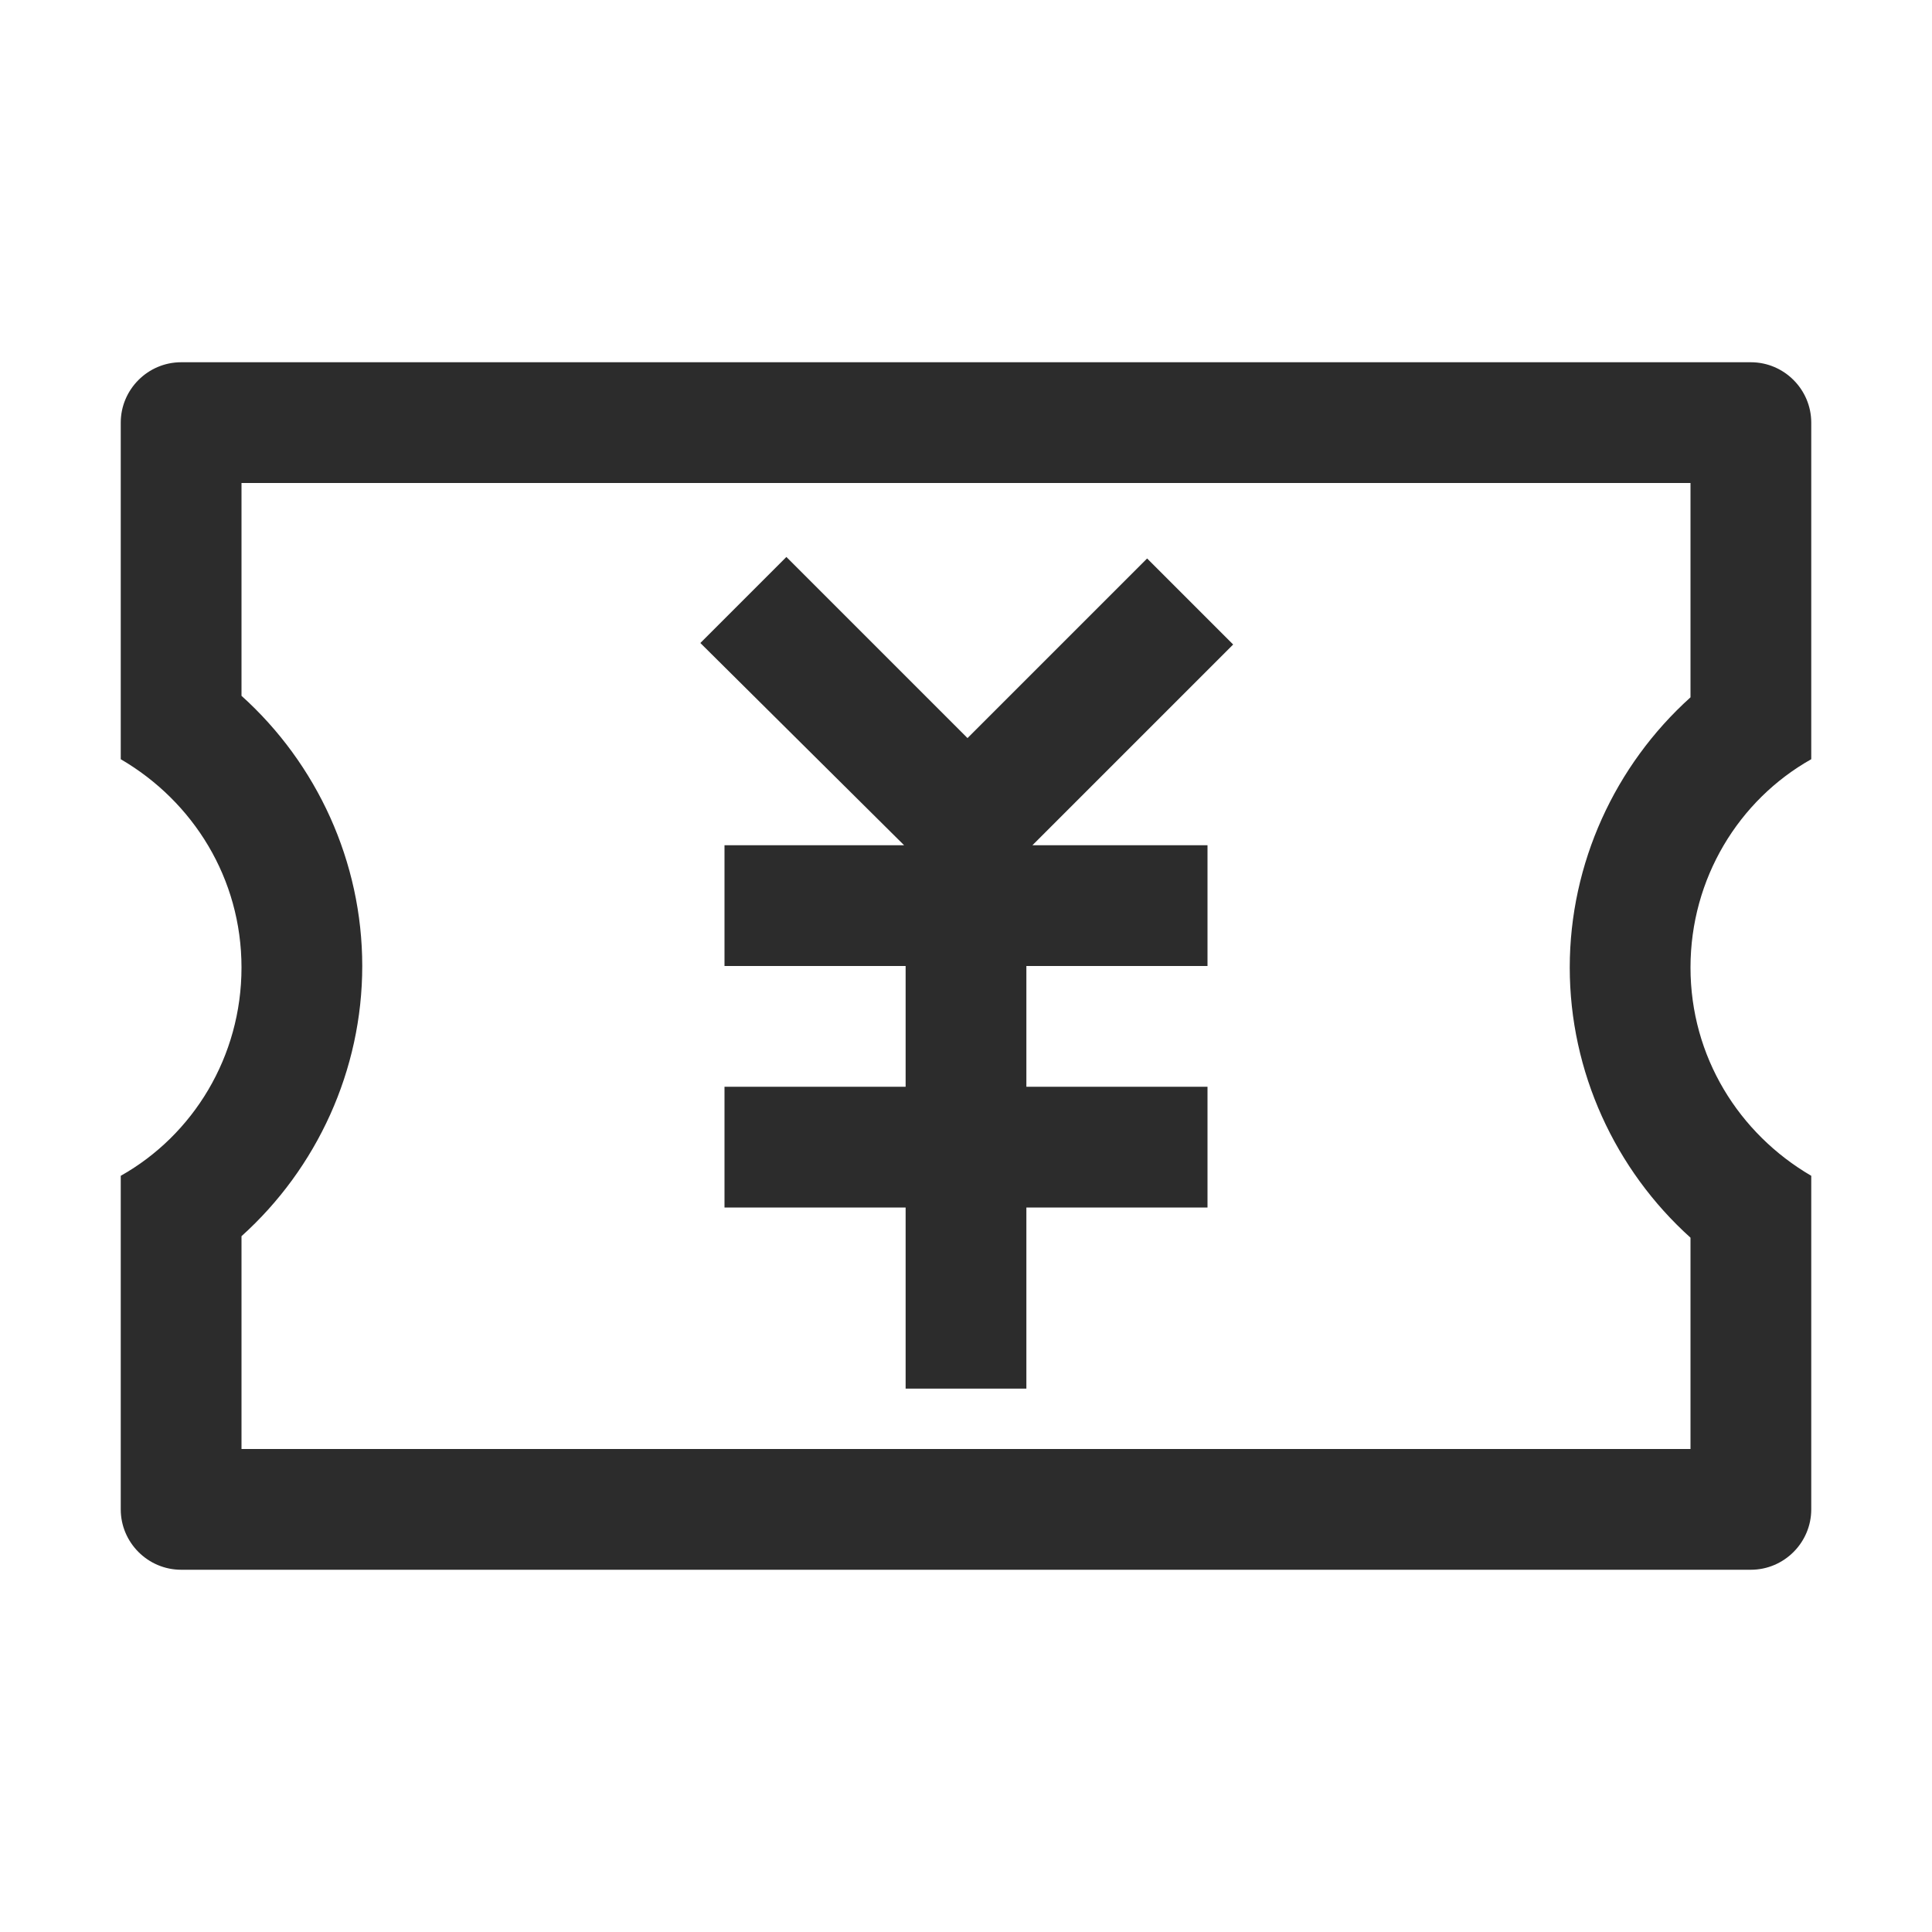 <svg t="1688226917888" class="icon" viewBox="0 0 1024 1024" version="1.1" xmlns="http://www.w3.org/2000/svg" p-id="11580" width="200" height="200"><path d="M896 256v113.6c-40 36-64 88-64 143.2 0 55.2 24 107.2 64 143.2v112H128V655.2c40-36 64-88 64-143.2 0-55.2-24-107.2-64-143.2V256h768m32-64H96c-17.6 0-32 14.4-32 32v178.4c38.4 22.4 64 63.2 64 110.4s-25.6 88.8-64 110.4V800c0 17.6 14.4 32 32 32h832c17.6 0 32-14.4 32-32V623.2c-38.4-22.4-64-63.2-64-110.4s25.6-88.8 64-110.4V224c0-17.6-14.4-32-32-32zM640 448v64H544v64h96v64H544v96h-64V640H384v-64h96v-64H384v-64h95.2L371.2 340.8l45.6-45.6 96 96L608 296l45.6 45.6L547.2 448H640z" p-id="11581" fill="#2c2c2c"></path></svg>
